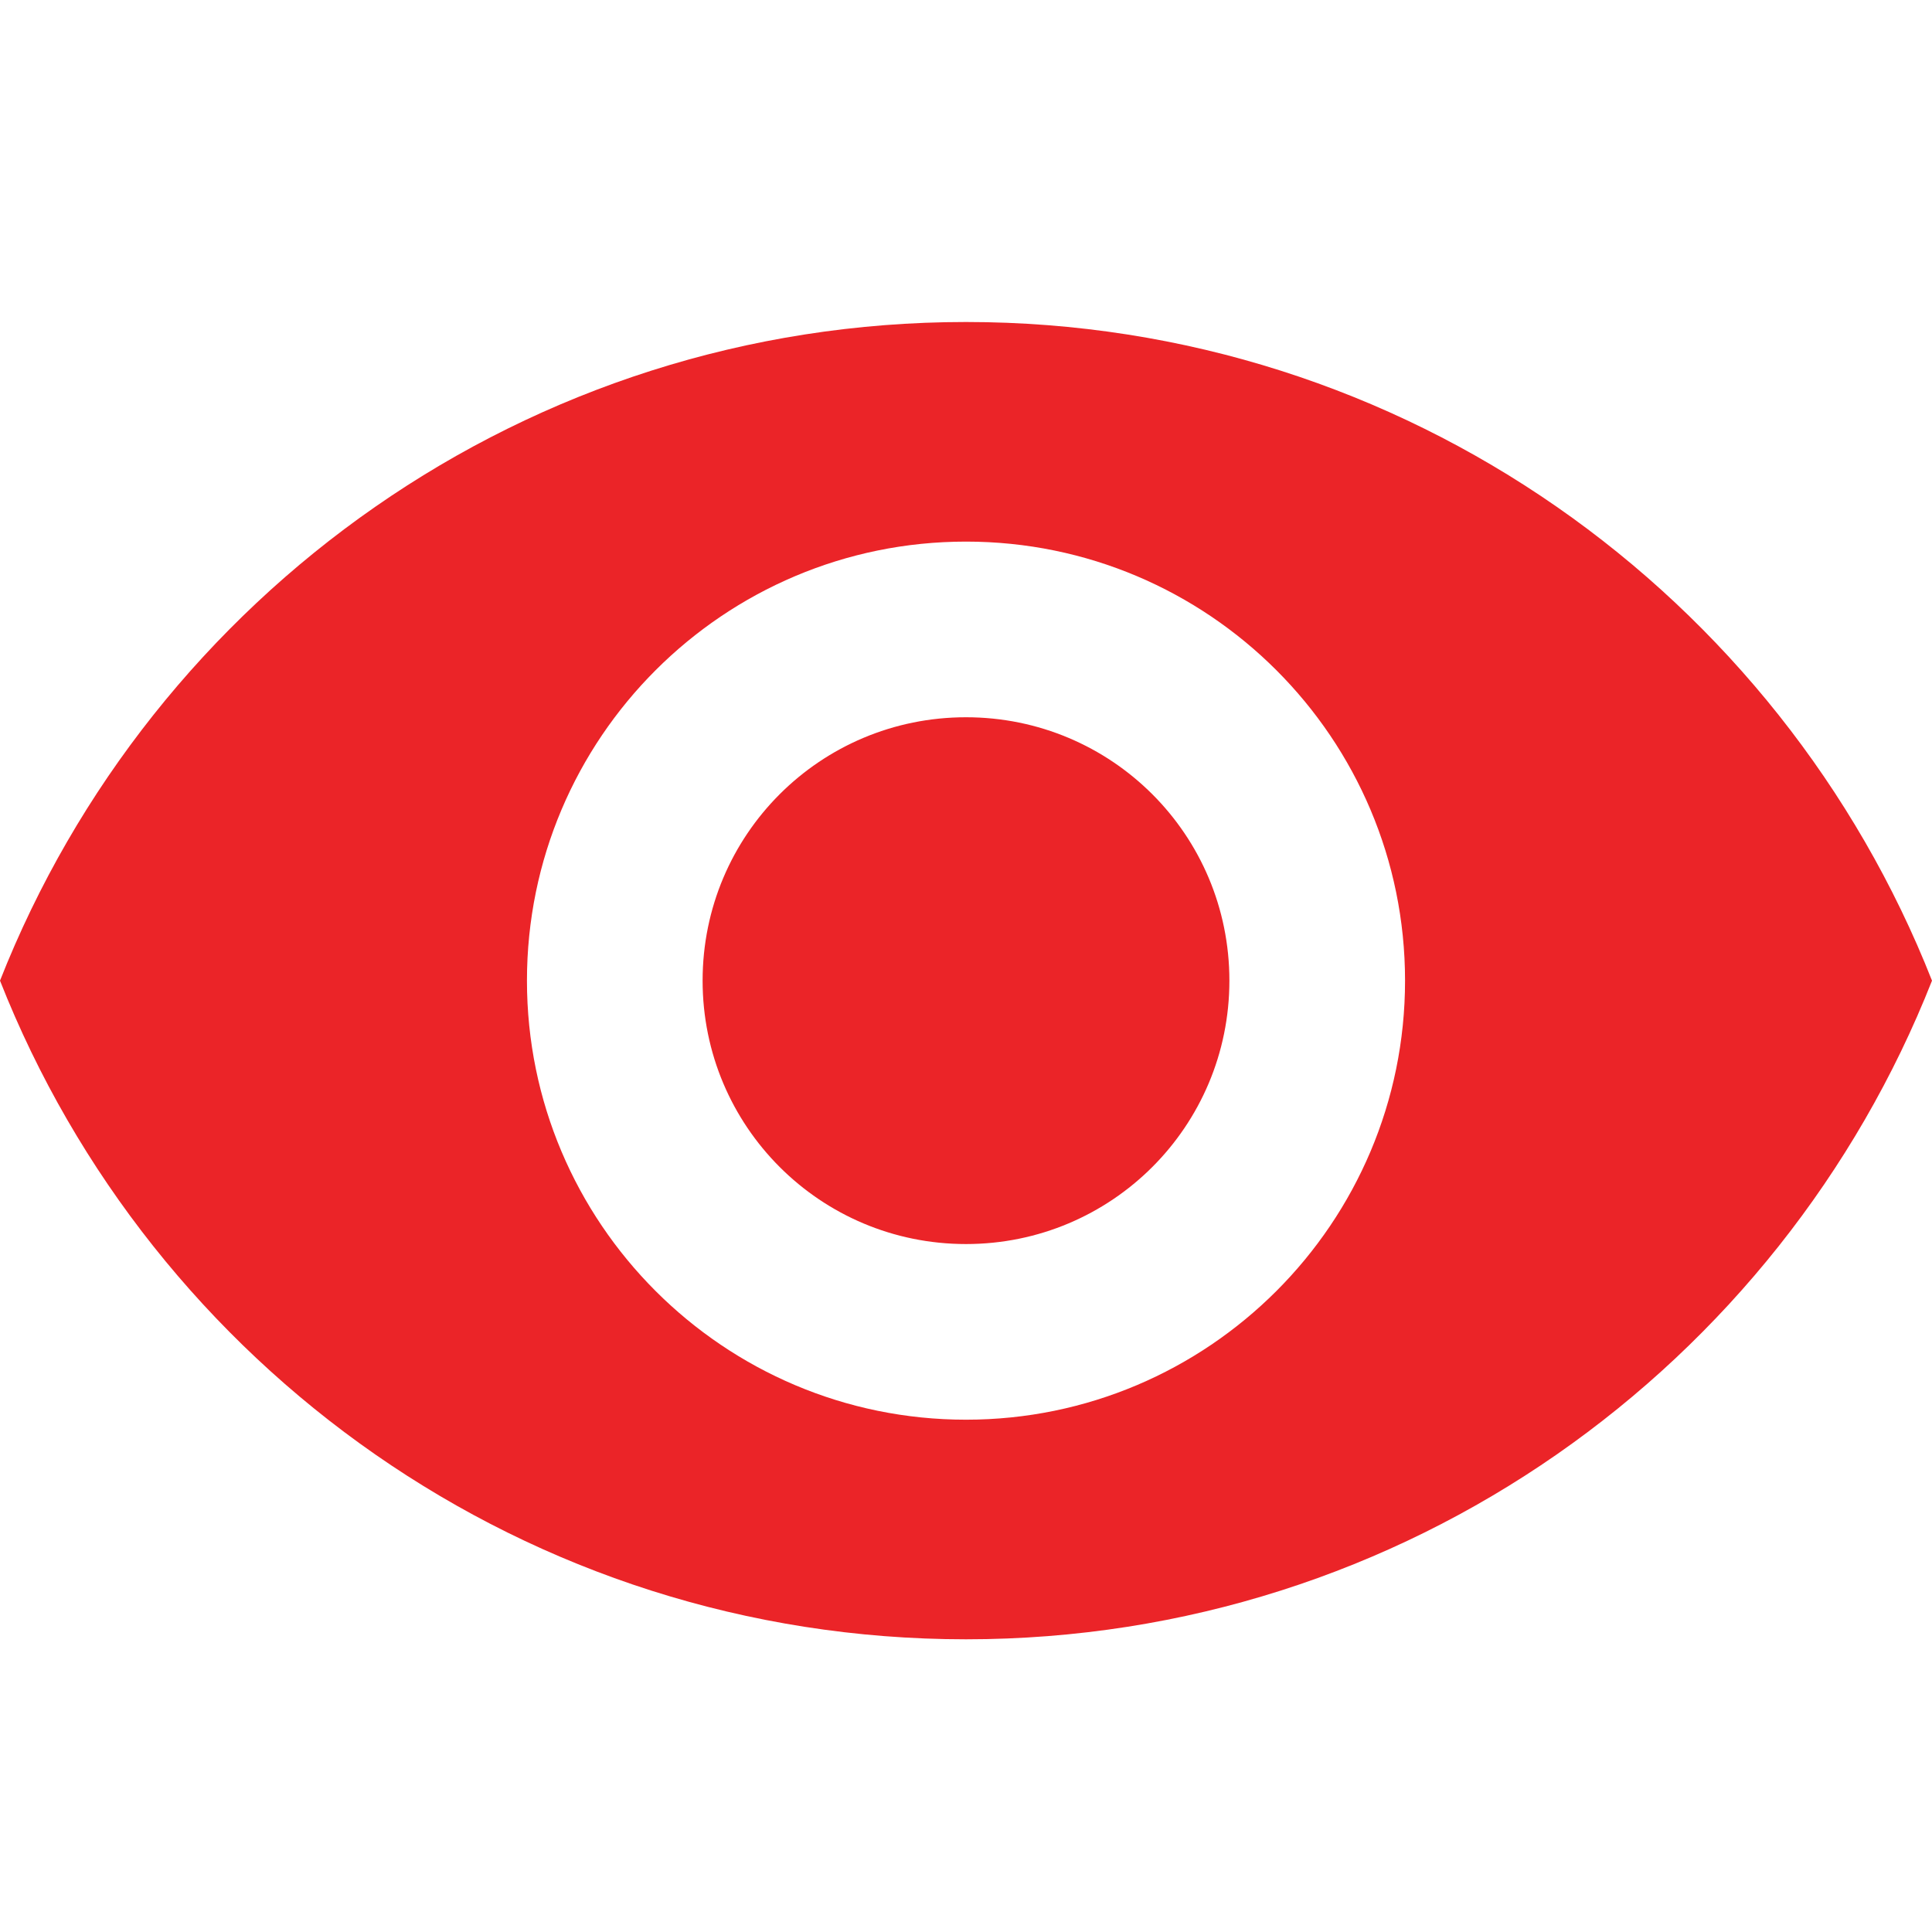 <svg width="12" height="12" viewBox="0 0 12 12" fill="none" xmlns="http://www.w3.org/2000/svg">
<g clip-path="url(#clip0_3_923)">
<path d="M6 2C3.273 2 0.944 3.696 0 6.091C0.944 8.485 3.273 10.182 6 10.182C8.727 10.182 11.056 8.485 12 6.091C11.056 3.696 8.727 2 6 2ZM6 8.818C4.495 8.818 3.273 7.596 3.273 6.091C3.273 4.585 4.495 3.364 6 3.364C7.505 3.364 8.727 4.585 8.727 6.091C8.727 7.596 7.505 8.818 6 8.818ZM6 4.455C5.095 4.455 4.364 5.185 4.364 6.091C4.364 6.996 5.095 7.727 6 7.727C6.905 7.727 7.636 6.996 7.636 6.091C7.636 5.185 6.905 4.455 6 4.455Z" fill="#EB2428"/>
</g>
<defs>
<clipPath id="clip0_3_923">
<rect width="12" height="12" fill="white"/>
</clipPath>
</defs>
</svg>
